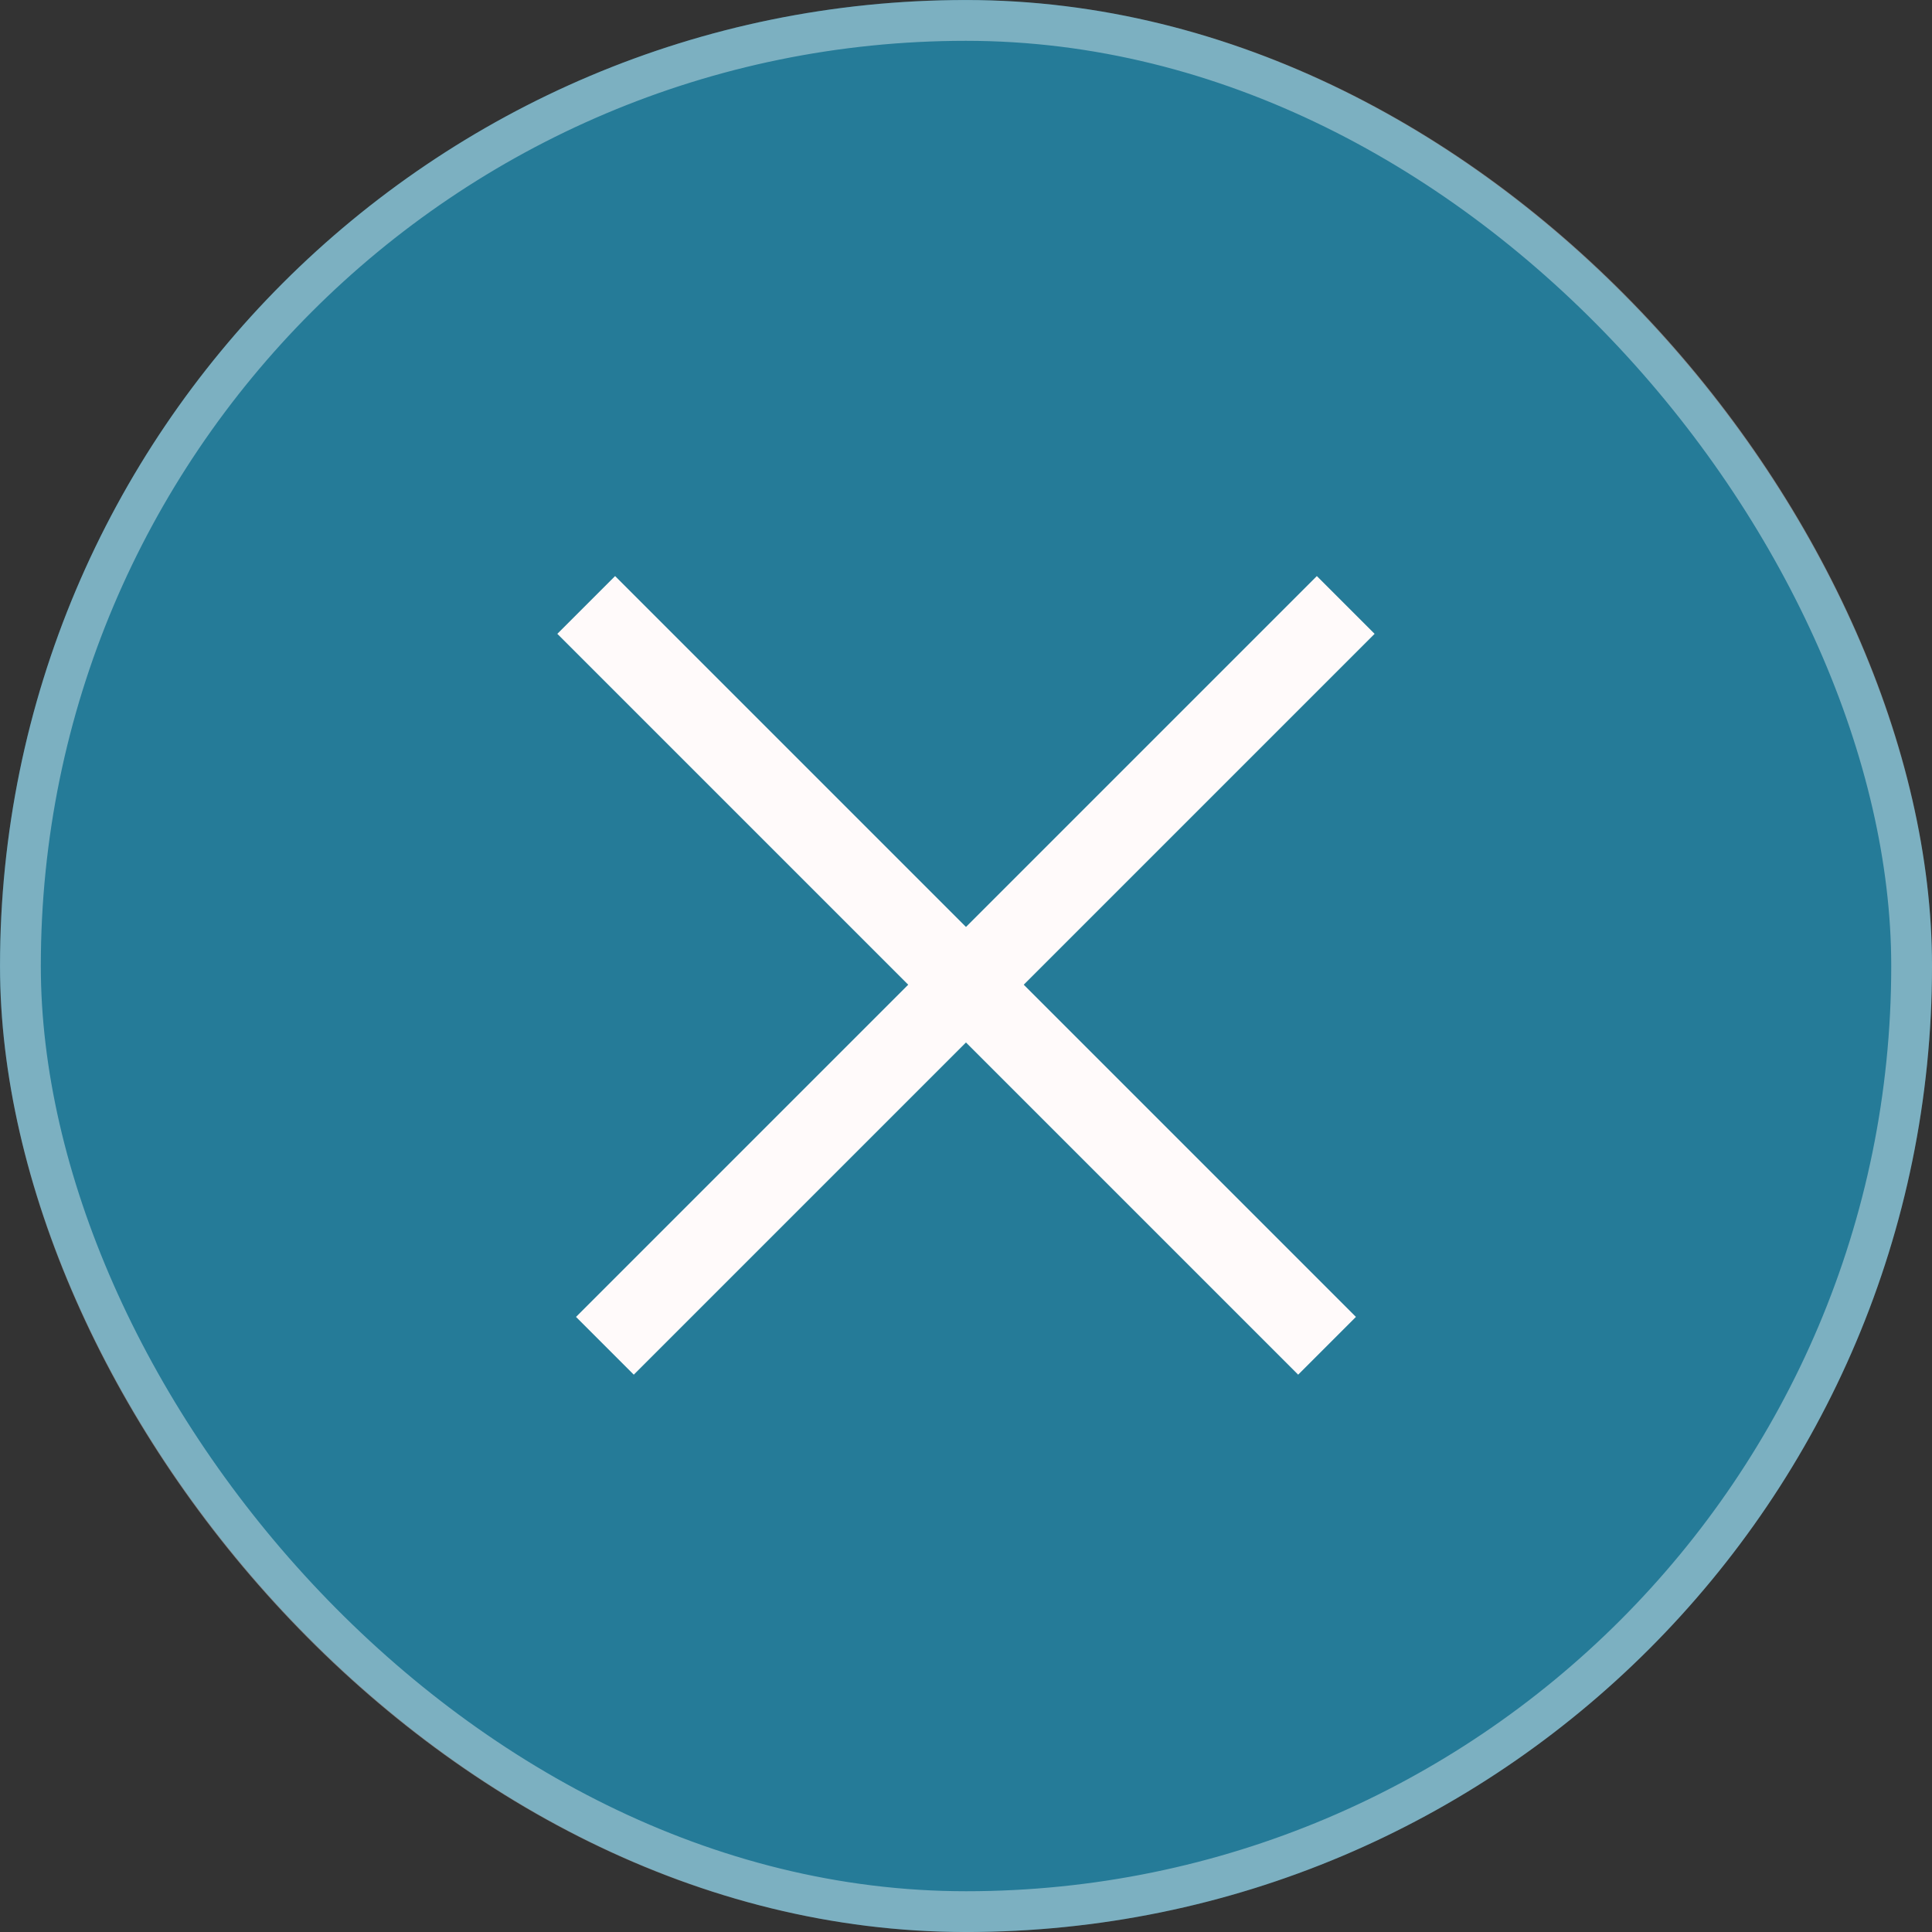 <?xml version="1.0" encoding="UTF-8"?> <svg xmlns="http://www.w3.org/2000/svg" width="35" height="35" viewBox="0 0 35 35" fill="none"><rect x="0" y="0" width="35" height="35" fill="#333333" stroke="none"/><rect width="35" height="35" rx="17.5" fill="#257B98"></rect><rect x="0.37" y="0.37" width="34.261" height="34.261" rx="17.13" stroke="white" stroke-opacity="0.4" stroke-width="0.739"></rect><rect x="11.143" y="10.436" width="18.98" height="1.48" transform="rotate(45 11.143 10.436)" fill="#FFFAFA"></rect><rect x="10.435" y="23.857" width="18.98" height="1.48" transform="rotate(-45 10.435 23.857)" fill="#FFFAFA"></rect></svg> 